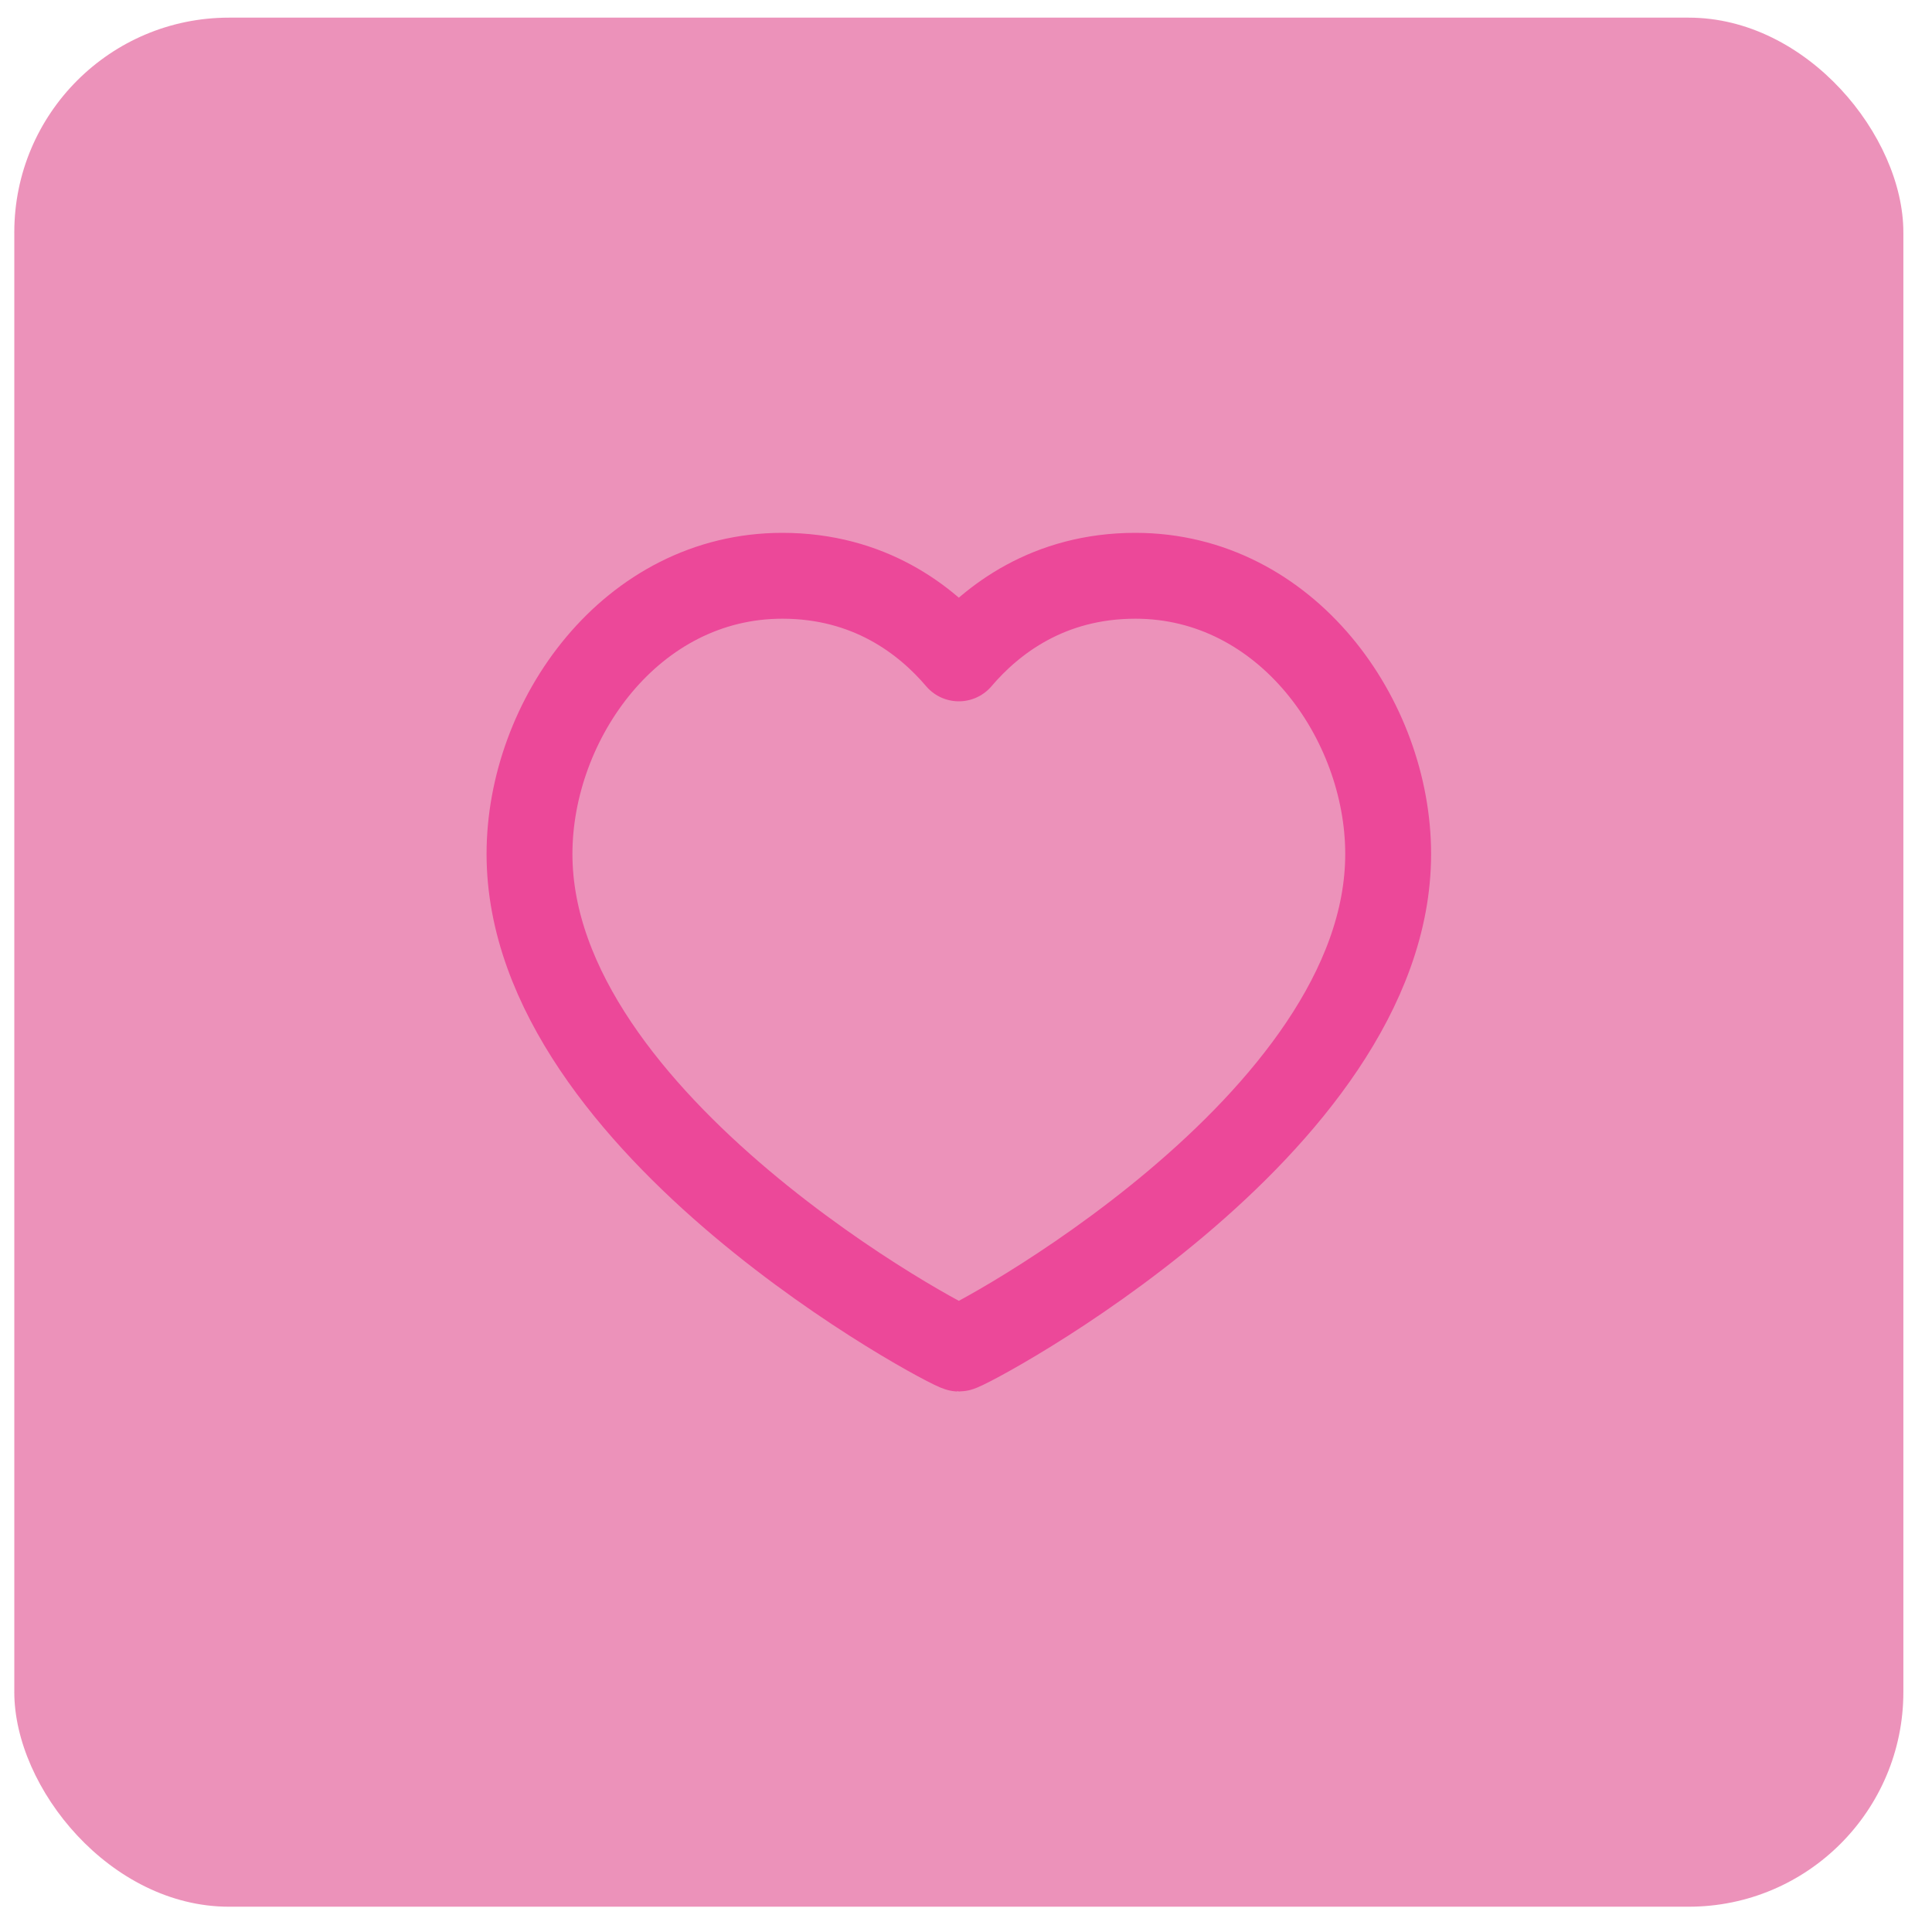 <svg width="45" height="45" viewBox="0 0 45 45" fill="none" xmlns="http://www.w3.org/2000/svg">
<rect x="0.333" y="0.411" width="44" height="44" rx="5" fill="#DB2777" fill-opacity="0.5"/>
<path d="M26.445 13.411C29.967 13.411 32.333 16.763 32.333 19.891C32.333 26.224 22.511 31.411 22.333 31.411C22.156 31.411 12.333 26.224 12.333 19.891C12.333 16.763 14.7 13.411 18.222 13.411C20.244 13.411 21.567 14.434 22.333 15.335C23.1 14.434 24.422 13.411 26.445 13.411Z" stroke="#EC4899" stroke-width="2" stroke-linecap="round" stroke-linejoin="round"/>
</svg>
